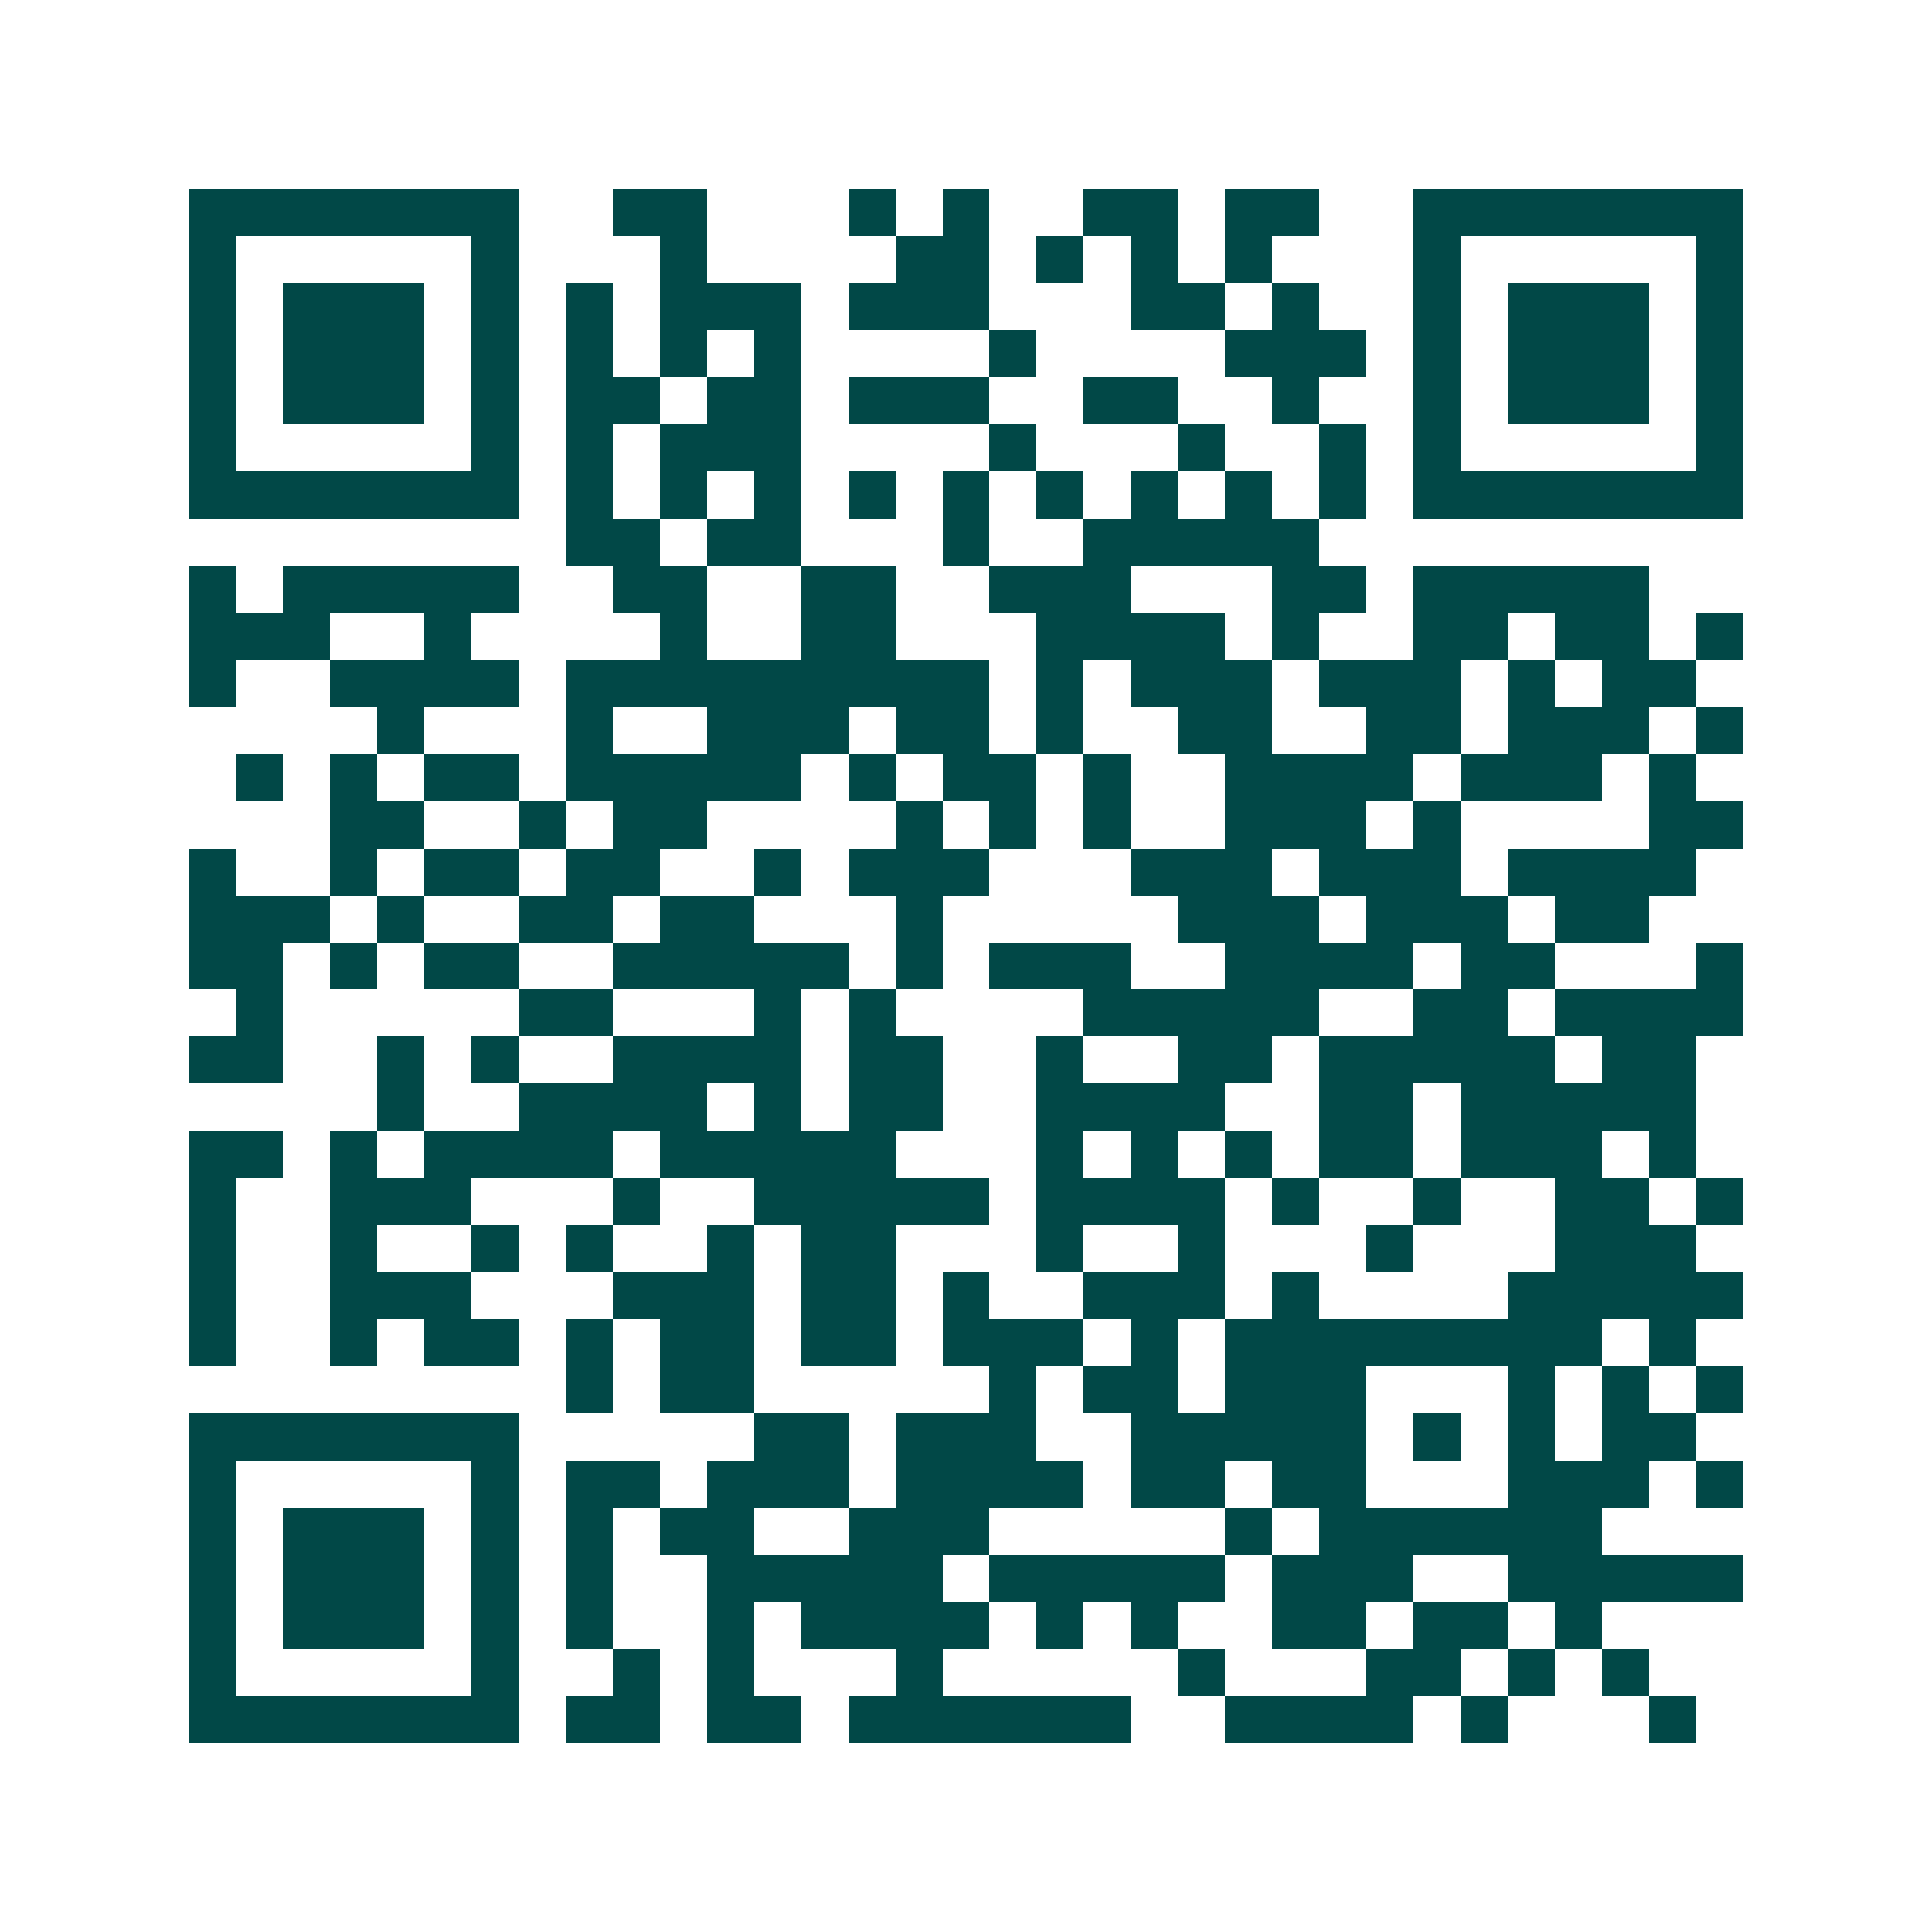 <svg xmlns="http://www.w3.org/2000/svg" width="200" height="200" viewBox="0 0 41 41" shape-rendering="crispEdges"><path fill="#ffffff" d="M0 0h41v41H0z"/><path stroke="#014847" d="M4 4.5h7m2 0h2m3 0h1m1 0h1m2 0h2m1 0h2m2 0h7M4 5.5h1m5 0h1m3 0h1m4 0h2m1 0h1m1 0h1m1 0h1m3 0h1m5 0h1M4 6.5h1m1 0h3m1 0h1m1 0h1m1 0h3m1 0h3m3 0h2m1 0h1m2 0h1m1 0h3m1 0h1M4 7.5h1m1 0h3m1 0h1m1 0h1m1 0h1m1 0h1m4 0h1m4 0h3m1 0h1m1 0h3m1 0h1M4 8.5h1m1 0h3m1 0h1m1 0h2m1 0h2m1 0h3m2 0h2m2 0h1m2 0h1m1 0h3m1 0h1M4 9.5h1m5 0h1m1 0h1m1 0h3m4 0h1m3 0h1m2 0h1m1 0h1m5 0h1M4 10.5h7m1 0h1m1 0h1m1 0h1m1 0h1m1 0h1m1 0h1m1 0h1m1 0h1m1 0h1m1 0h7M12 11.5h2m1 0h2m3 0h1m2 0h5M4 12.5h1m1 0h5m2 0h2m2 0h2m2 0h3m3 0h2m1 0h5M4 13.5h3m2 0h1m4 0h1m2 0h2m3 0h4m1 0h1m2 0h2m1 0h2m1 0h1M4 14.5h1m2 0h4m1 0h9m1 0h1m1 0h3m1 0h3m1 0h1m1 0h2M8 15.5h1m3 0h1m2 0h3m1 0h2m1 0h1m2 0h2m2 0h2m1 0h3m1 0h1M5 16.5h1m1 0h1m1 0h2m1 0h5m1 0h1m1 0h2m1 0h1m2 0h4m1 0h3m1 0h1M7 17.5h2m2 0h1m1 0h2m4 0h1m1 0h1m1 0h1m2 0h3m1 0h1m4 0h2M4 18.5h1m2 0h1m1 0h2m1 0h2m2 0h1m1 0h3m3 0h3m1 0h3m1 0h4M4 19.5h3m1 0h1m2 0h2m1 0h2m3 0h1m5 0h3m1 0h3m1 0h2M4 20.5h2m1 0h1m1 0h2m2 0h5m1 0h1m1 0h3m2 0h4m1 0h2m3 0h1M5 21.5h1m5 0h2m3 0h1m1 0h1m4 0h5m2 0h2m1 0h4M4 22.5h2m2 0h1m1 0h1m2 0h4m1 0h2m2 0h1m2 0h2m1 0h5m1 0h2M8 23.5h1m2 0h4m1 0h1m1 0h2m2 0h4m2 0h2m1 0h5M4 24.5h2m1 0h1m1 0h4m1 0h5m3 0h1m1 0h1m1 0h1m1 0h2m1 0h3m1 0h1M4 25.5h1m2 0h3m3 0h1m2 0h5m1 0h4m1 0h1m2 0h1m2 0h2m1 0h1M4 26.5h1m2 0h1m2 0h1m1 0h1m2 0h1m1 0h2m3 0h1m2 0h1m3 0h1m3 0h3M4 27.5h1m2 0h3m3 0h3m1 0h2m1 0h1m2 0h3m1 0h1m4 0h5M4 28.5h1m2 0h1m1 0h2m1 0h1m1 0h2m1 0h2m1 0h3m1 0h1m1 0h8m1 0h1M12 29.5h1m1 0h2m5 0h1m1 0h2m1 0h3m3 0h1m1 0h1m1 0h1M4 30.5h7m5 0h2m1 0h3m2 0h5m1 0h1m1 0h1m1 0h2M4 31.5h1m5 0h1m1 0h2m1 0h3m1 0h4m1 0h2m1 0h2m3 0h3m1 0h1M4 32.5h1m1 0h3m1 0h1m1 0h1m1 0h2m2 0h3m5 0h1m1 0h6M4 33.5h1m1 0h3m1 0h1m1 0h1m2 0h5m1 0h5m1 0h3m2 0h5M4 34.5h1m1 0h3m1 0h1m1 0h1m2 0h1m1 0h4m1 0h1m1 0h1m2 0h2m1 0h2m1 0h1M4 35.5h1m5 0h1m2 0h1m1 0h1m3 0h1m5 0h1m3 0h2m1 0h1m1 0h1M4 36.5h7m1 0h2m1 0h2m1 0h6m2 0h4m1 0h1m3 0h1"/></svg>
